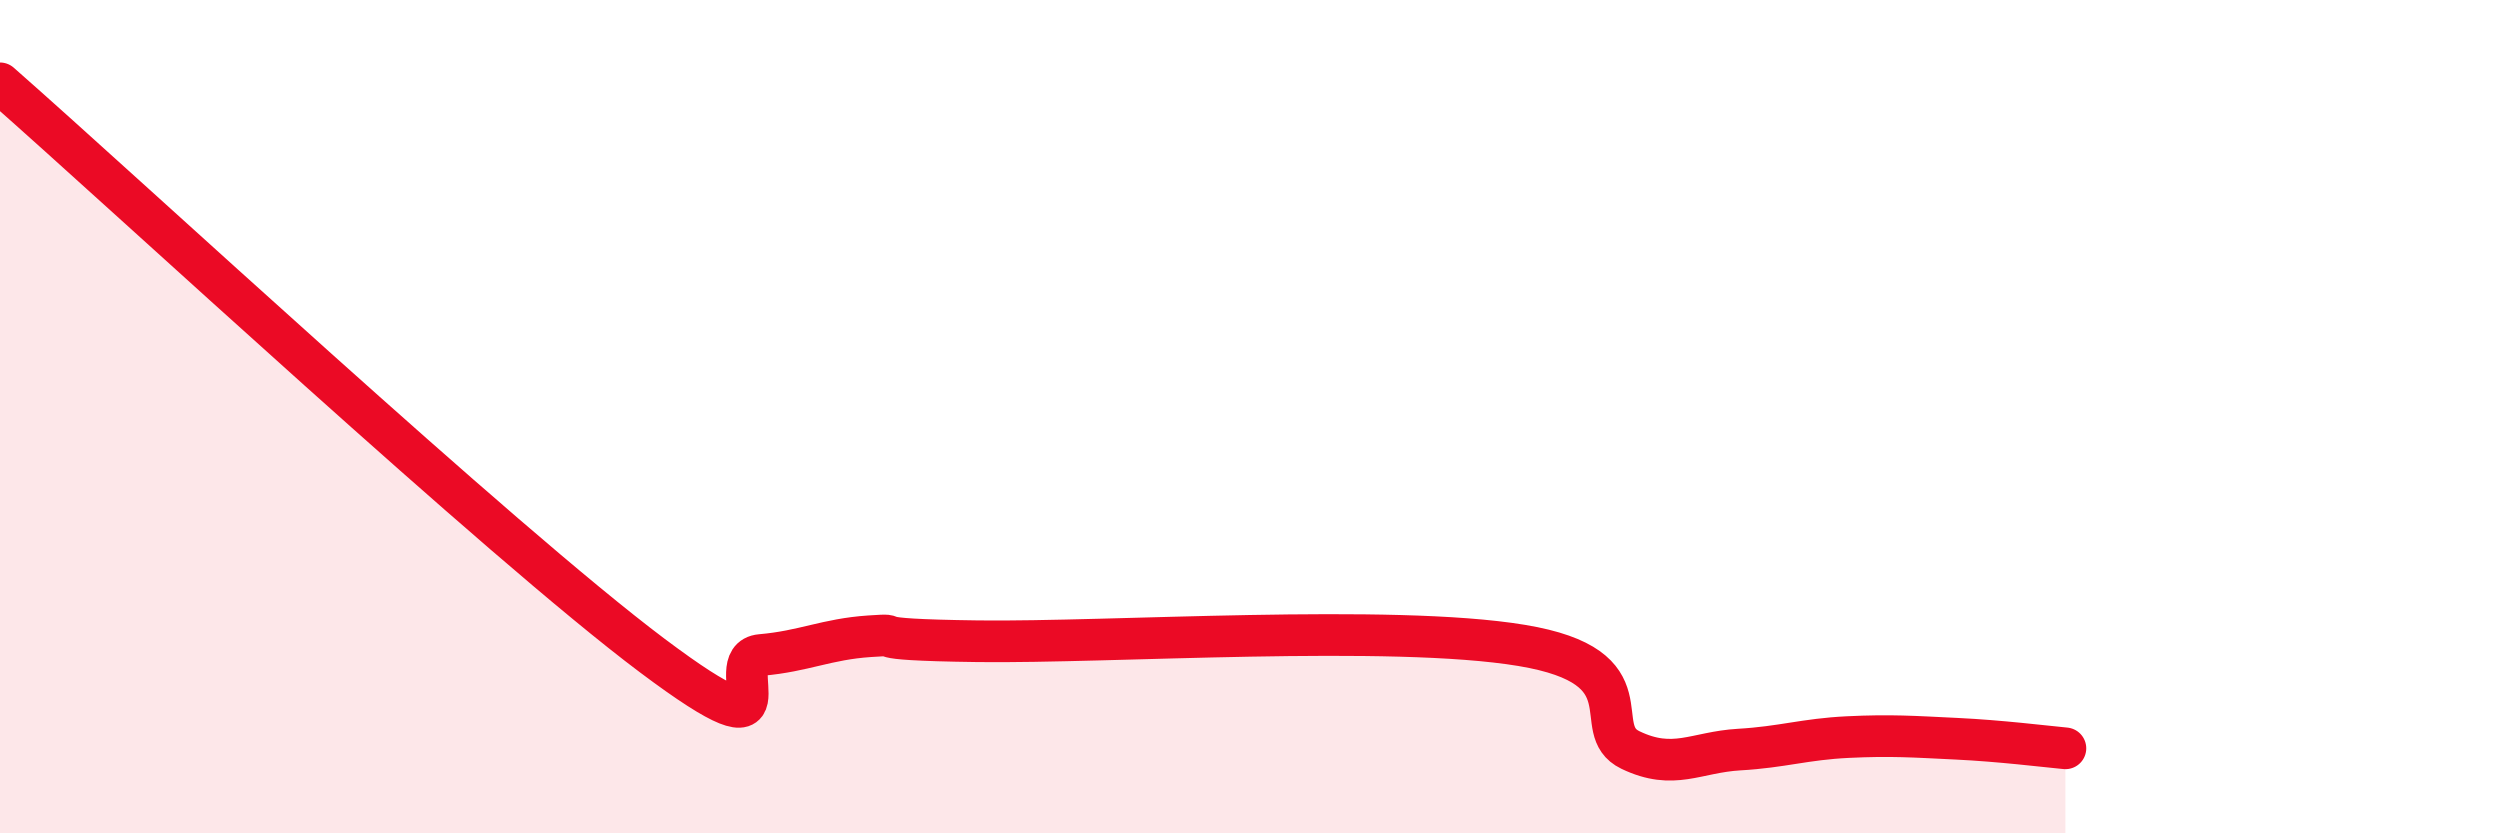 
    <svg width="60" height="20" viewBox="0 0 60 20" xmlns="http://www.w3.org/2000/svg">
      <path
        d="M 0,2 C 3.13,4.75 12,12.99 15.65,15.73 C 19.3,18.47 17.22,15.81 18.26,15.72 C 19.3,15.63 19.83,15.34 20.87,15.27 C 21.91,15.2 20.35,15.35 23.48,15.39 C 26.61,15.43 33.39,14.97 36.52,15.49 C 39.65,16.01 38.09,17.5 39.13,18 C 40.17,18.5 40.7,18.05 41.74,17.99 C 42.78,17.93 43.31,17.74 44.35,17.69 C 45.39,17.64 45.92,17.68 46.96,17.73 C 48,17.78 49.05,17.91 49.57,17.96L49.57 20L0 20Z"
        fill="#EB0A25"
        opacity="0.1"
        stroke-linecap="round"
        stroke-linejoin="round"
      />
      <path
        d="M 0,2 C 3.13,4.75 12,12.99 15.65,15.73 C 19.3,18.47 17.22,15.81 18.26,15.72 C 19.3,15.63 19.83,15.34 20.87,15.27 C 21.91,15.2 20.35,15.35 23.48,15.39 C 26.61,15.43 33.39,14.97 36.52,15.49 C 39.65,16.01 38.09,17.5 39.13,18 C 40.17,18.5 40.7,18.05 41.74,17.99 C 42.78,17.93 43.31,17.74 44.35,17.69 C 45.39,17.64 45.92,17.68 46.96,17.73 C 48,17.78 49.05,17.91 49.57,17.96"
        stroke="#EB0A25"
        stroke-width="1"
        fill="none"
        stroke-linecap="round"
        stroke-linejoin="round"
      />
    </svg>
  